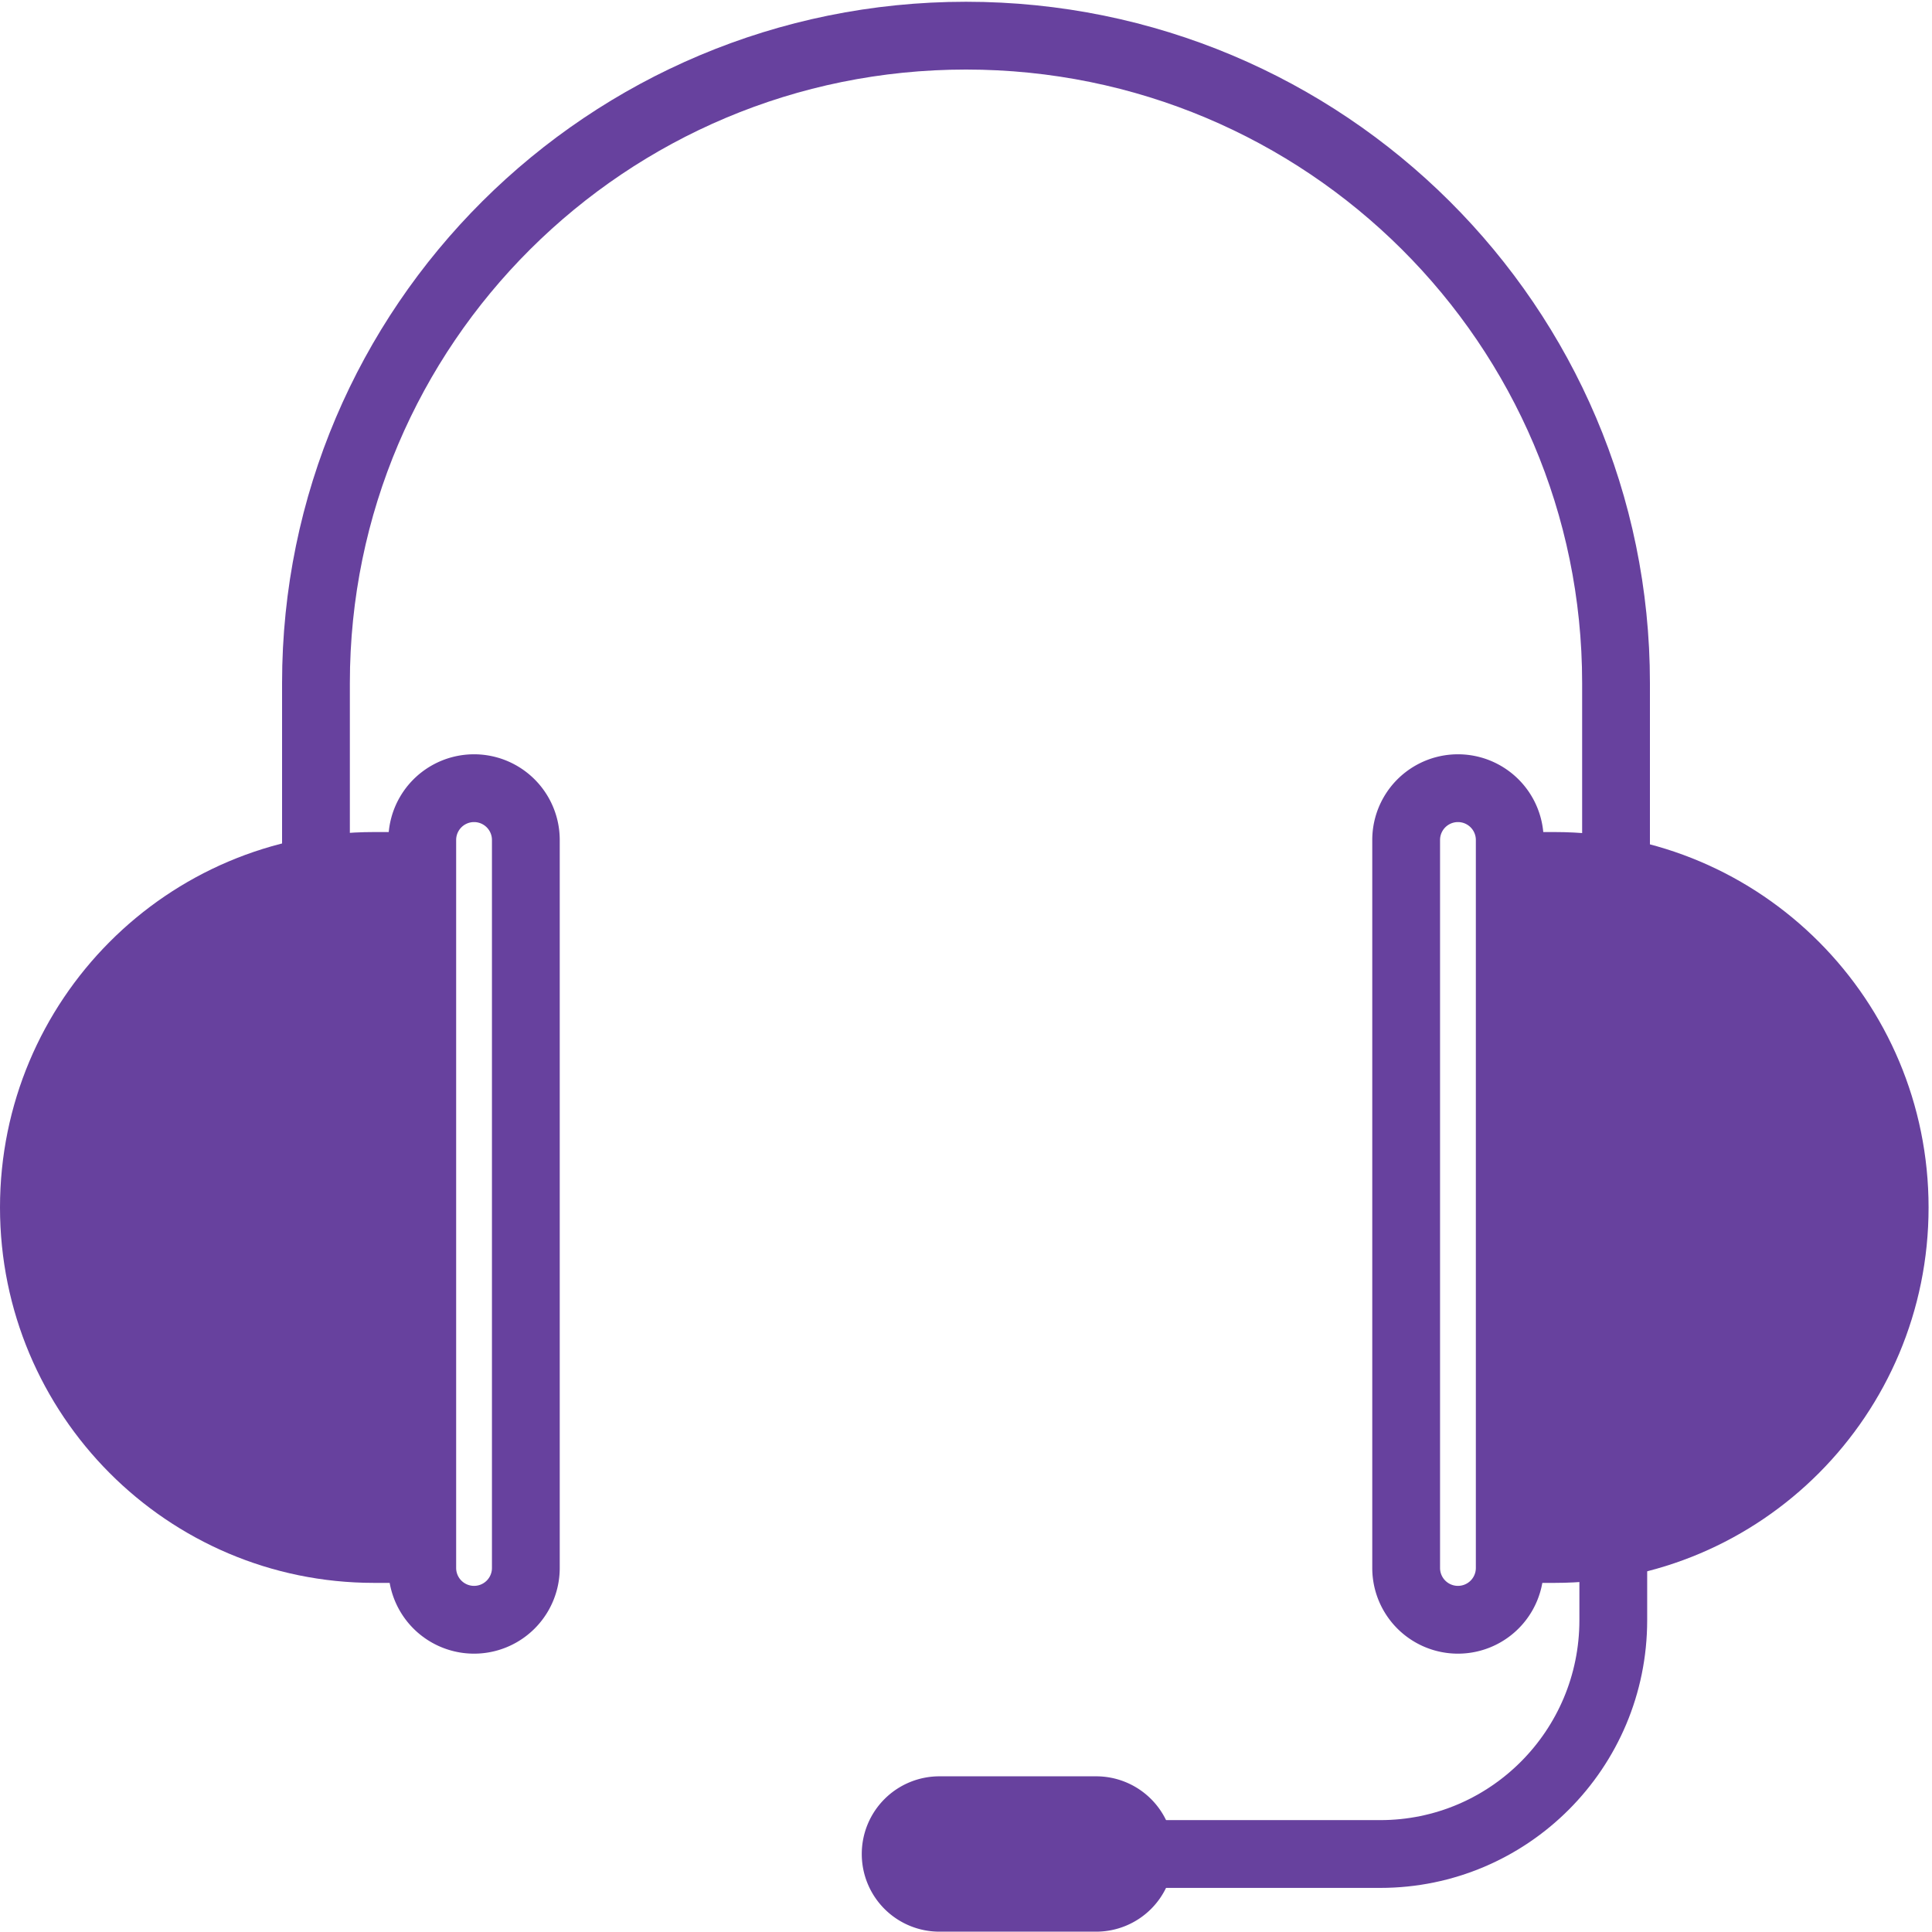 <svg xmlns="http://www.w3.org/2000/svg" width="57" height="57" viewBox="0 0 57 57">
    <g fill="none" fill-rule="evenodd">
        <path stroke="#67419E" stroke-width="2" d="M9.322 25.77v-5.62c0-10.547 8.584-19.098 19.178-19.098 10.592 0 19.178 8.549 19.178 19.098v5.62"/>
        <path fill="#67419E" stroke="#67419E" stroke-width="2" d="M12.358 45.7h-1.324C5.492 45.7 1 41.19 1 35.624c0-5.565 4.491-10.076 10.034-10.076h1.324M44.542 25.548h1.324c5.541 0 10.033 4.51 10.033 10.076 0 5.565-4.49 10.076-10.033 10.076h-1.324"/>
        <path stroke="#67419E" stroke-width="2" d="M12.458 24.782a1.528 1.528 0 0 1 3.056 0V46.26a1.528 1.528 0 0 1-3.056 0V24.782zM41.486 24.782a1.528 1.528 0 0 1 3.056 0V46.26a1.528 1.528 0 0 1-3.056 0V24.782z"/>
        <path fill="#67419E" d="M27.724 56.99a2.29 2.29 0 0 1-2.299-2.291 2.29 2.29 0 0 1 2.3-2.292h4.606a2.29 2.29 0 0 1 2.3 2.292 2.29 2.29 0 0 1-2.3 2.291h-4.607z"/>
        <path stroke="#67419E" stroke-width="2" d="M47.597 45.584v2.217c0 3.81-3.081 6.898-6.875 6.898H33.95"/>
    </g>
</svg>
